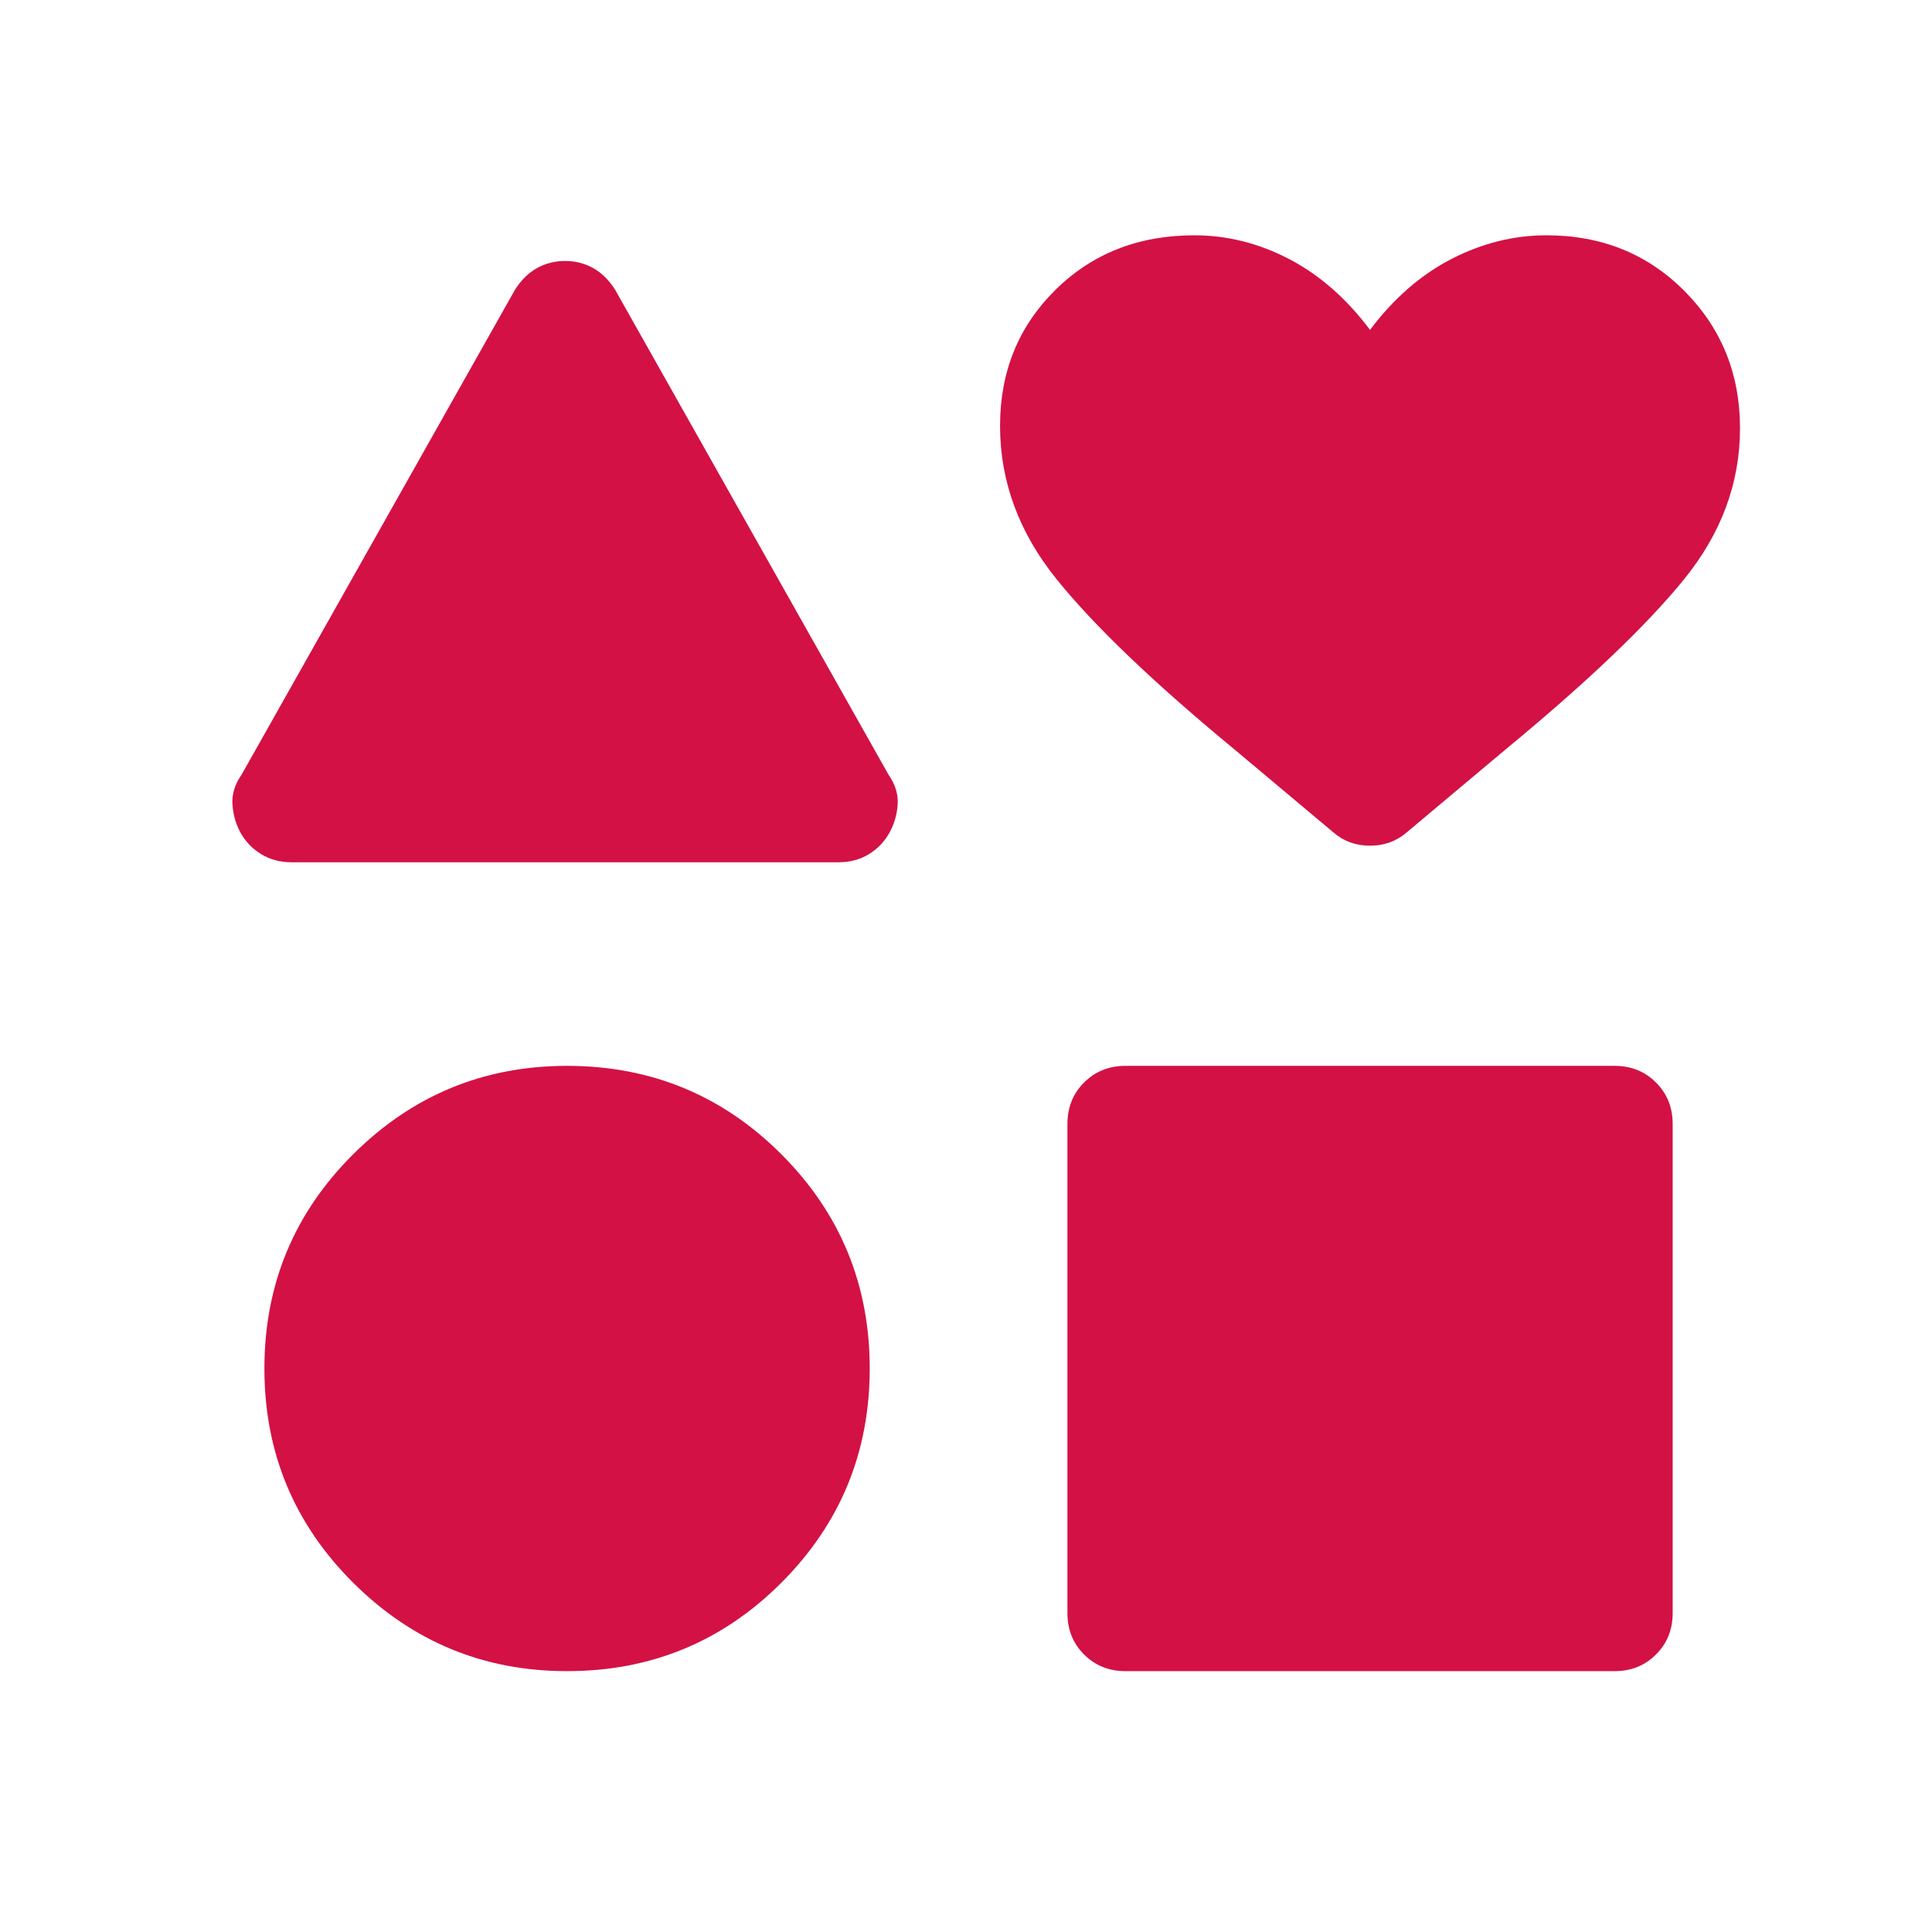 <?xml version="1.0" encoding="UTF-8"?>
<svg xmlns="http://www.w3.org/2000/svg" width="48" height="48" viewBox="0 0 48 48" fill="none">
  <mask id="mask0_1077_787" style="mask-type:alpha" maskUnits="userSpaceOnUse" x="0" y="0" width="48" height="48">
    <rect width="48" height="48" fill="#D9D9D9"></rect>
  </mask>
  <g mask="url(#mask0_1077_787)">
    <path d="M6 19.25L12.796 7.196C12.95 6.955 13.133 6.776 13.344 6.659C13.555 6.543 13.787 6.484 14.04 6.484C14.293 6.484 14.524 6.543 14.735 6.659C14.945 6.776 15.127 6.955 15.281 7.196L22.077 19.25C22.244 19.49 22.319 19.736 22.302 19.988C22.285 20.241 22.217 20.475 22.096 20.692C21.973 20.914 21.802 21.091 21.583 21.224C21.364 21.357 21.114 21.423 20.831 21.423H7.245C6.961 21.423 6.709 21.356 6.489 21.221C6.269 21.087 6.097 20.908 5.973 20.683C5.858 20.47 5.792 20.237 5.775 19.985C5.758 19.734 5.833 19.489 6 19.25ZM14.088 41.519C12.017 41.519 10.246 40.787 8.775 39.323C7.305 37.859 6.569 36.085 6.569 34C6.569 31.915 7.305 30.141 8.775 28.677C10.246 27.213 12.017 26.481 14.088 26.481C16.173 26.481 17.948 27.213 19.412 28.677C20.875 30.141 21.608 31.915 21.608 34C21.608 36.085 20.875 37.859 19.412 39.323C17.948 40.787 16.173 41.519 14.088 41.519ZM26.52 40.077V27.923C26.52 27.514 26.657 27.171 26.933 26.895C27.21 26.619 27.552 26.481 27.962 26.481H40.115C40.525 26.481 40.867 26.619 41.143 26.895C41.419 27.171 41.557 27.514 41.557 27.923V40.077C41.557 40.486 41.419 40.829 41.143 41.105C40.867 41.381 40.525 41.519 40.115 41.519H27.962C27.552 41.519 27.21 41.381 26.933 41.105C26.657 40.829 26.52 40.486 26.52 40.077ZM33.127 20.68L30.684 18.631C28.667 16.967 27.189 15.554 26.252 14.392C25.315 13.231 24.846 11.96 24.846 10.581C24.846 9.235 25.304 8.109 26.22 7.204C27.135 6.299 28.286 5.846 29.673 5.846C30.488 5.846 31.273 6.043 32.029 6.436C32.784 6.83 33.454 7.417 34.038 8.196C34.623 7.417 35.296 6.83 36.057 6.436C36.819 6.043 37.608 5.846 38.423 5.846C39.792 5.846 40.936 6.309 41.854 7.234C42.772 8.16 43.23 9.295 43.23 10.638C43.23 12.005 42.762 13.263 41.825 14.411C40.888 15.56 39.41 16.967 37.392 18.631L34.95 20.68C34.694 20.901 34.39 21.011 34.037 21.011C33.684 21.011 33.381 20.901 33.127 20.68Z" fill="#D31145"></path>
  </g>
</svg>
